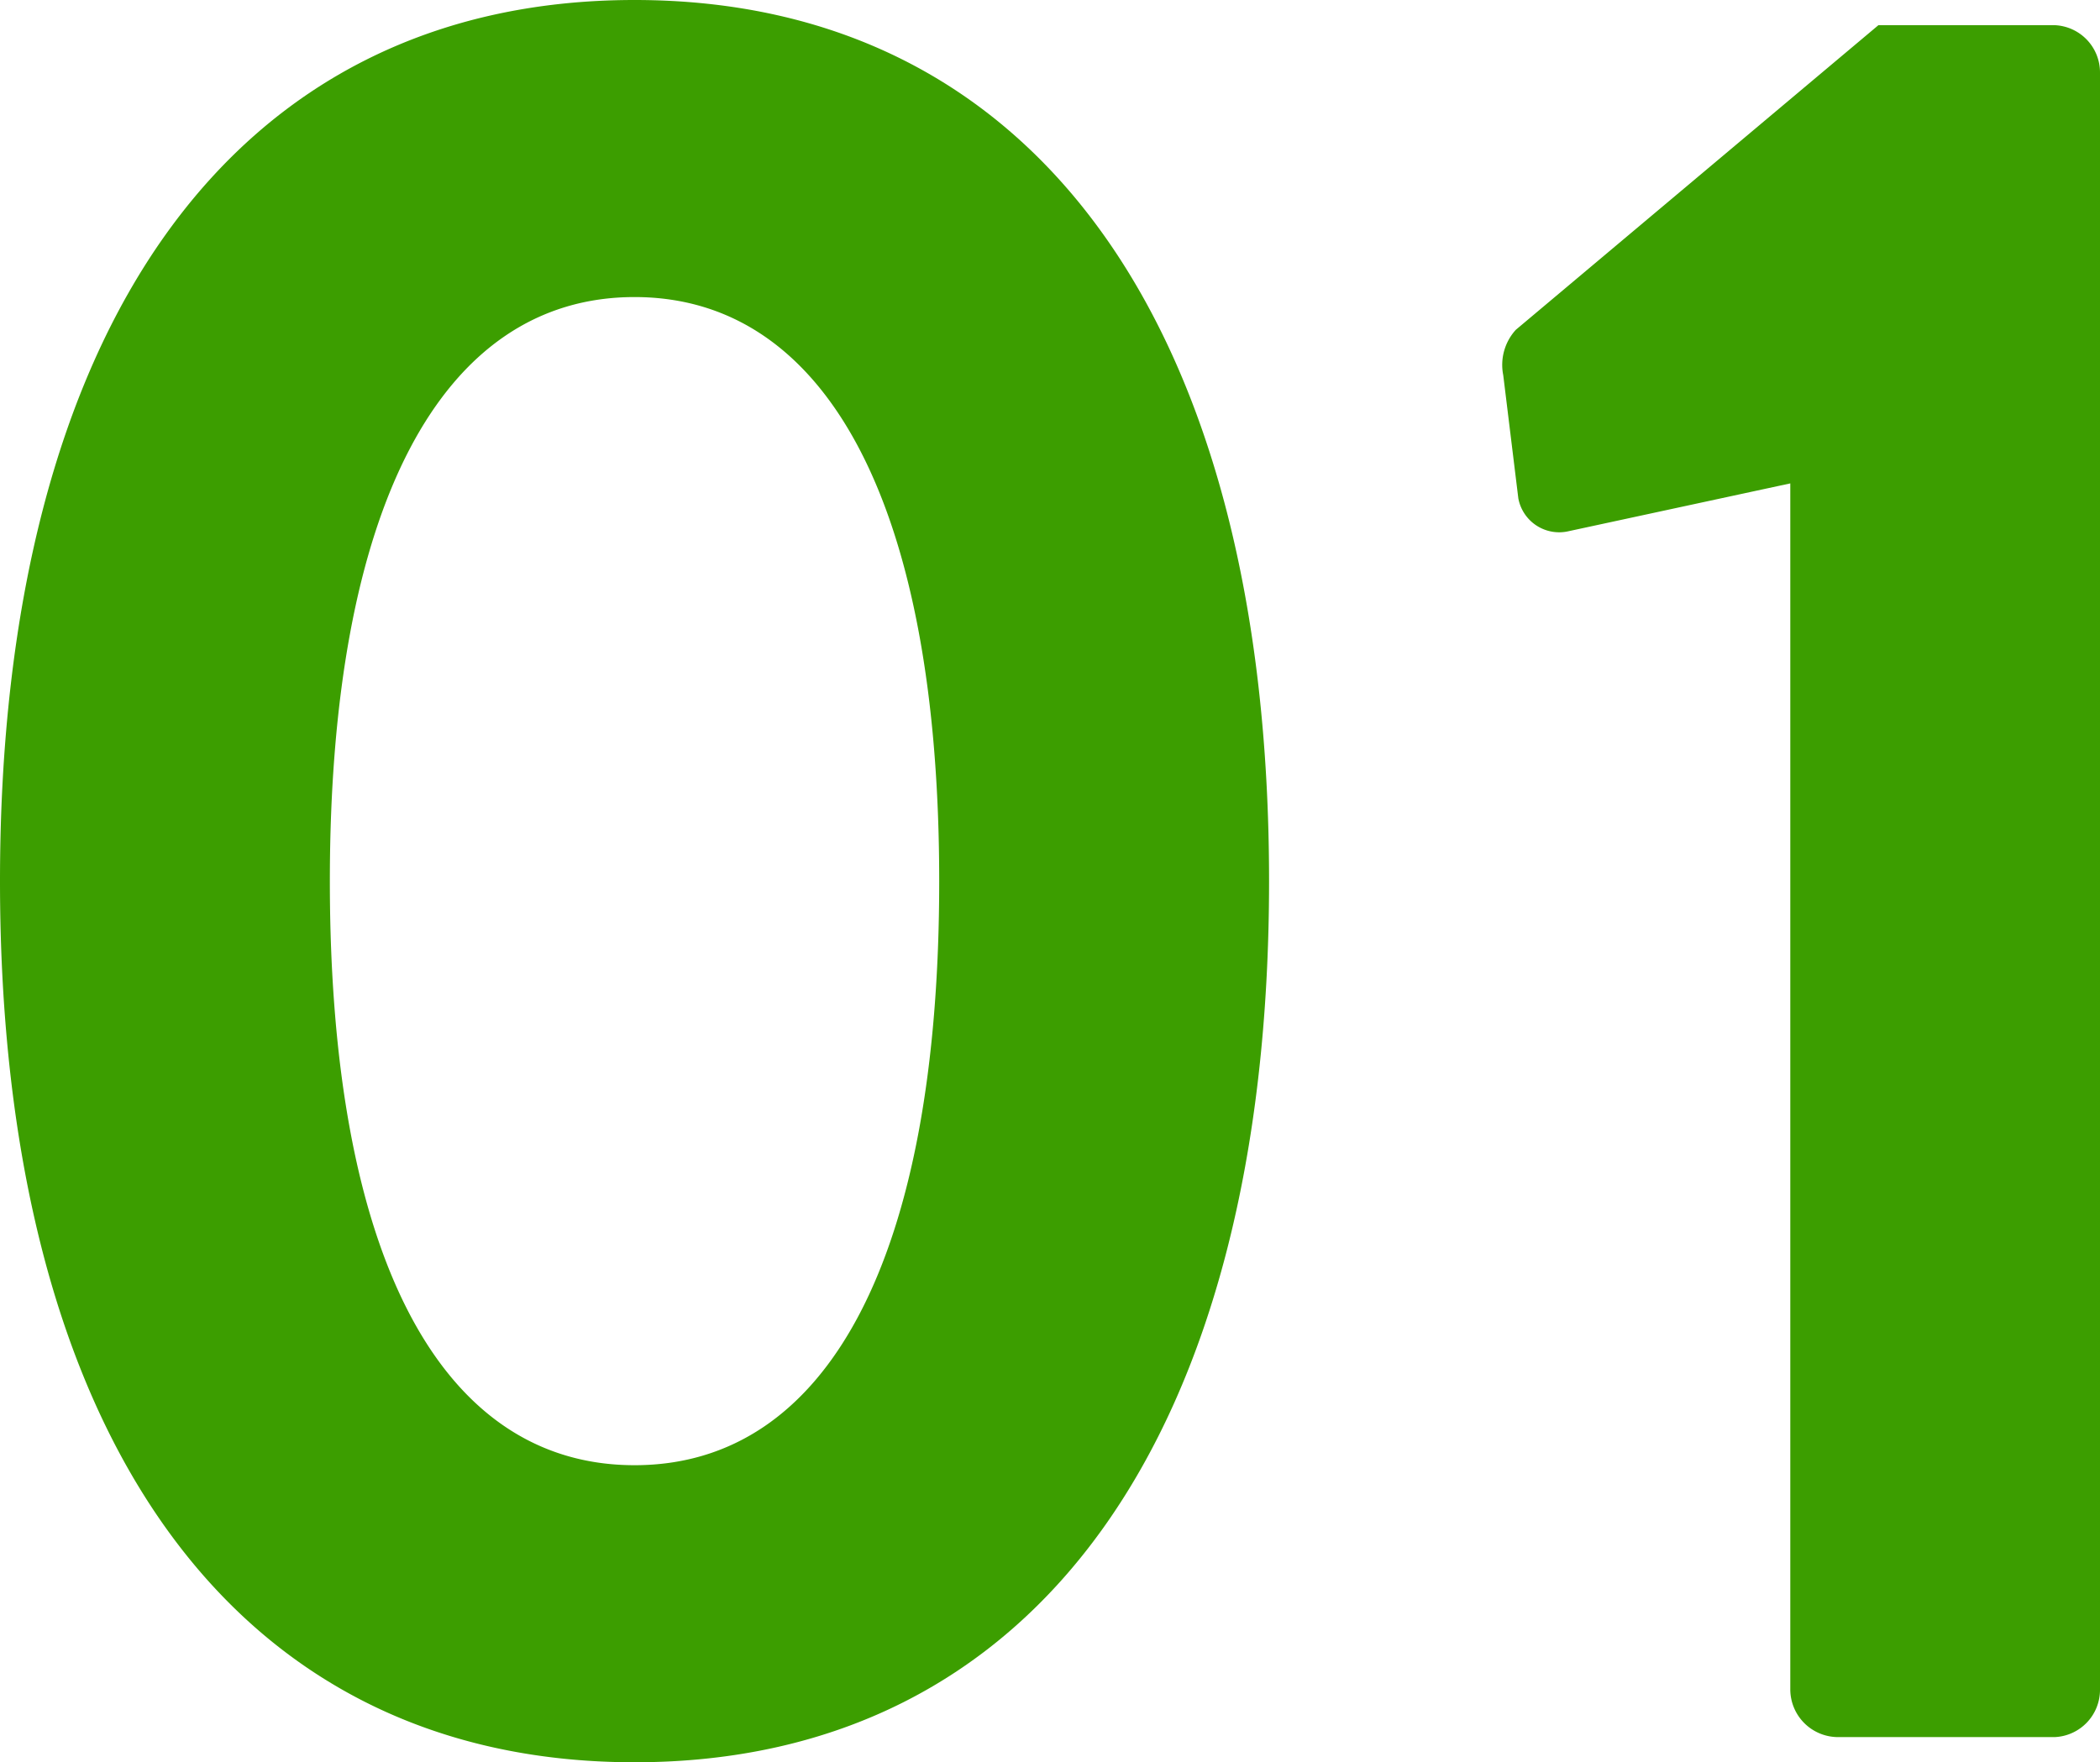 <svg xmlns="http://www.w3.org/2000/svg" width="124.266" height="104.3" viewBox="0 0 124.266 104.3">
  <path id="about_service_01" d="M46.637,1.49c23.84,0,37.548-19.519,37.548-52.15s-13.708-52.15-37.548-52.15S9.089-83.291,9.089-50.66,22.8,1.49,46.637,1.49Zm0-17.582c-11.473,0-18.029-12.367-18.029-34.568,0-22.052,6.556-34.568,18.029-34.568S64.666-72.712,64.666-50.66C64.666-28.459,58.11-16.092,46.637-16.092ZM115.028-2.831A2.829,2.829,0,0,0,117.859,0h12.814a2.8,2.8,0,0,0,2.682-2.831V-98.489a2.8,2.8,0,0,0-2.682-2.831h-10.43L98.787-83.291a3.081,3.081,0,0,0-.745,2.682l.894,7.3a2.459,2.459,0,0,0,2.98,1.937L115.028-74.2Z" transform="translate(-9.089 102.81)" fill="#3c9e00"/>
</svg>
